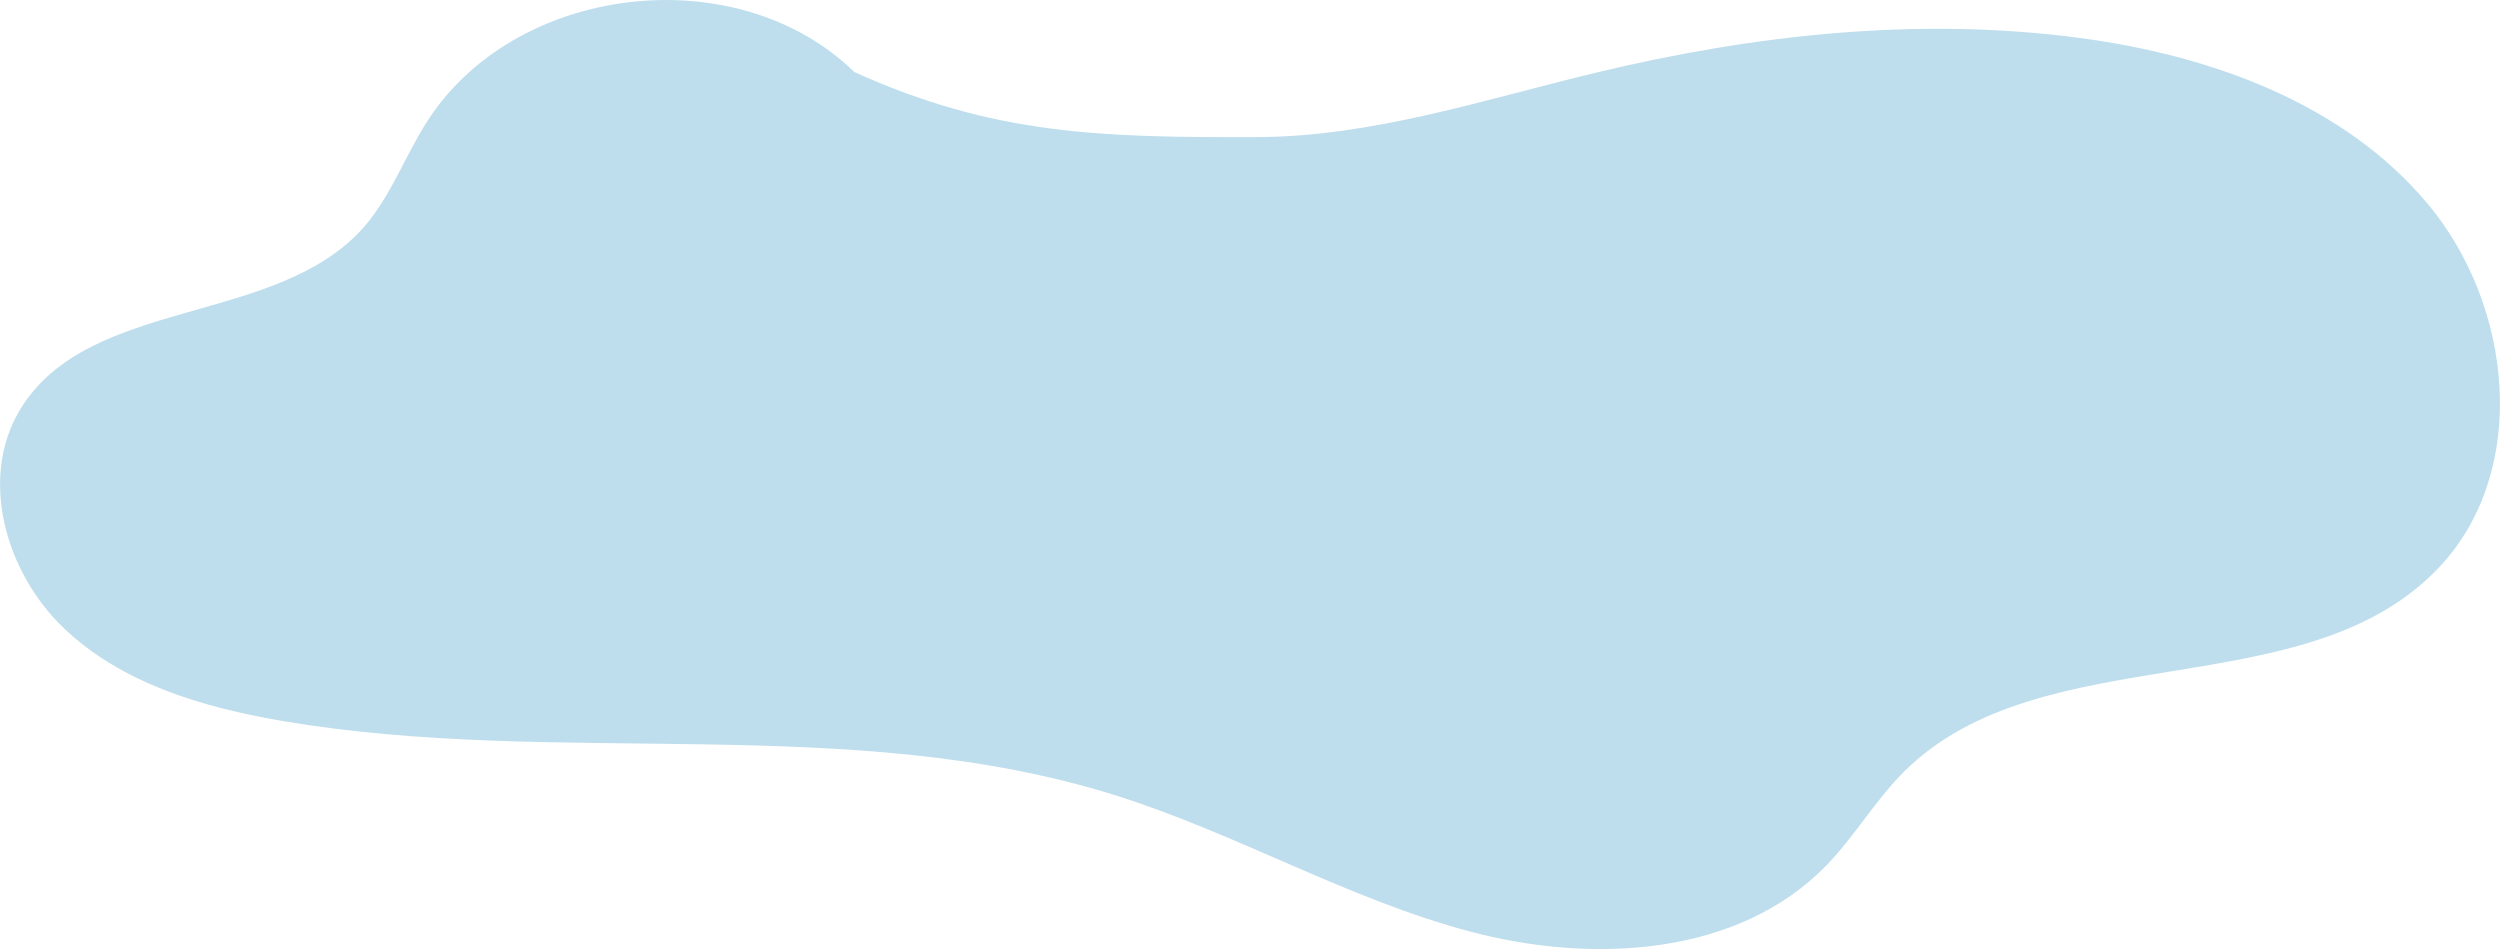 <?xml version="1.0" encoding="UTF-8"?>
<svg xmlns="http://www.w3.org/2000/svg" id="_レイヤー_2" data-name="レイヤー 2" viewBox="0 0 195.67 74.28">
  <defs>
    <style>
      .cls-1 {
        fill: #bedeed;
        stroke-width: 0px;
      }
    </style>
  </defs>
  <g id="cloud">
    <path class="cls-1" d="m66.88,5.65c-9.25-9.03-26.75-6.91-33.58,4.06-1.66,2.66-2.75,5.69-4.81,8.05-6.84,7.79-21.5,5.41-26.9,14.27-3.27,5.37-1.16,12.76,3.38,17.11s10.89,6.22,17.09,7.28c21.6,3.69,44.38-.74,65.28,5.84,9.46,2.98,18.17,8.12,27.76,10.66,9.59,2.54,20.98,1.91,27.88-5.22,2.19-2.27,3.8-5.06,6.03-7.29,10.81-10.79,31.57-4.91,41.97-16.09,7.03-7.55,5.68-20.38-.92-28.31-6.6-7.93-17.05-11.68-27.28-13.04-12.62-1.68-25.5-.26-37.88,2.72-8.78,2.11-17.52,5.02-26.55,5.04-12.01.03-20.53-.13-31.47-5.09"></path>
  </g>
</svg>
